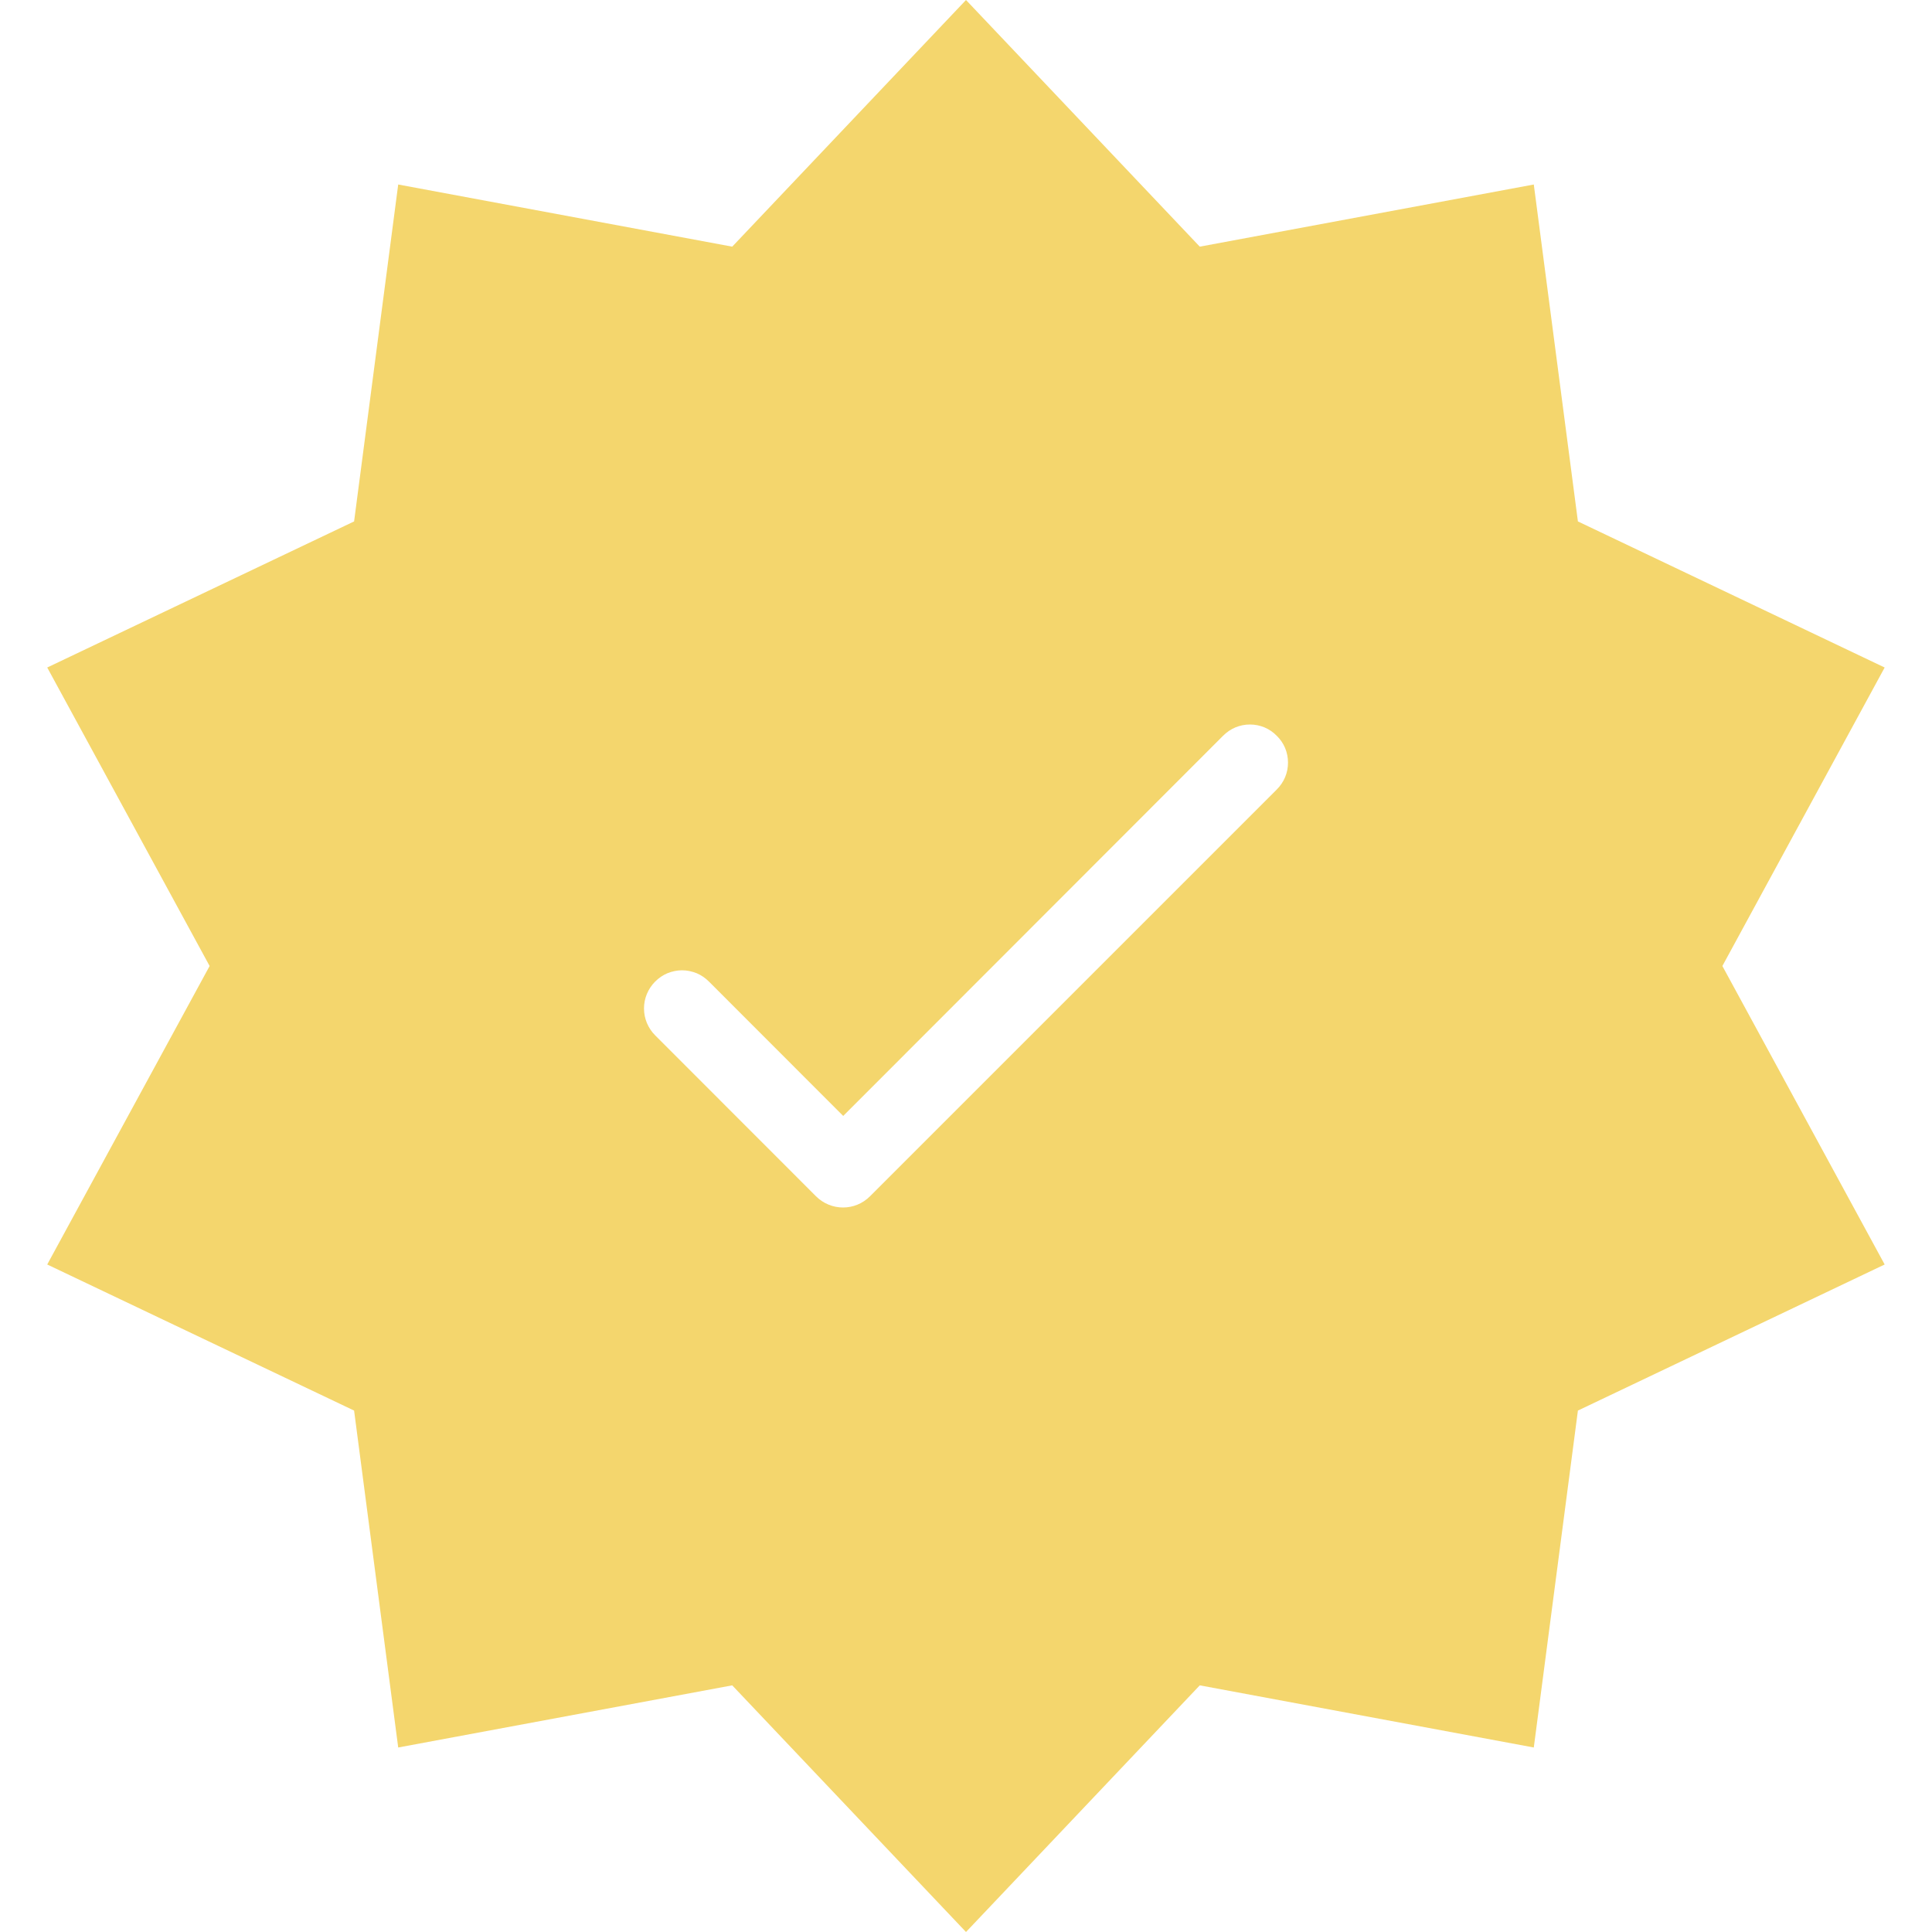 <?xml version="1.0" encoding="UTF-8"?> <svg xmlns="http://www.w3.org/2000/svg" width="18" height="18" viewBox="0 0 18 18" fill="none"><g clip-path="url(#clip0_49_434)"><path fill-rule="evenodd" clip-rule="evenodd" d="M11.178 2.298L9 0L6.822 2.298L3.71 1.719L3.299 4.858L0.44 6.219L1.953 9L0.44 11.781L3.299 13.142L3.71 16.281L6.822 15.702L9 18L11.178 15.702L14.29 16.281L14.701 13.142L17.559 11.781L16.047 9L17.559 6.219L14.701 4.858L14.29 1.719L11.178 2.298ZM6.605 9.145L7.856 10.397L11.395 6.855C11.428 6.822 11.467 6.795 11.51 6.777C11.553 6.759 11.599 6.75 11.645 6.75C11.692 6.75 11.738 6.759 11.781 6.777C11.824 6.795 11.863 6.822 11.895 6.855C11.928 6.887 11.955 6.926 11.973 6.969C11.991 7.012 12 7.059 12 7.105C12 7.152 11.991 7.198 11.973 7.241C11.955 7.284 11.928 7.323 11.895 7.356L8.106 11.145C7.967 11.285 7.742 11.285 7.602 11.145L6.104 9.646C6.071 9.613 6.045 9.574 6.027 9.531C6.009 9.488 6 9.442 6 9.395C6 9.349 6.009 9.303 6.027 9.26C6.045 9.217 6.071 9.178 6.104 9.145C6.137 9.112 6.176 9.085 6.219 9.067C6.262 9.05 6.308 9.04 6.355 9.04C6.401 9.04 6.447 9.05 6.49 9.067C6.533 9.085 6.572 9.112 6.605 9.145Z" fill="#F4D66D"></path></g><defs><clipPath id="clip0_49_434"><rect width="18" height="18" fill="white"></rect></clipPath></defs></svg> 